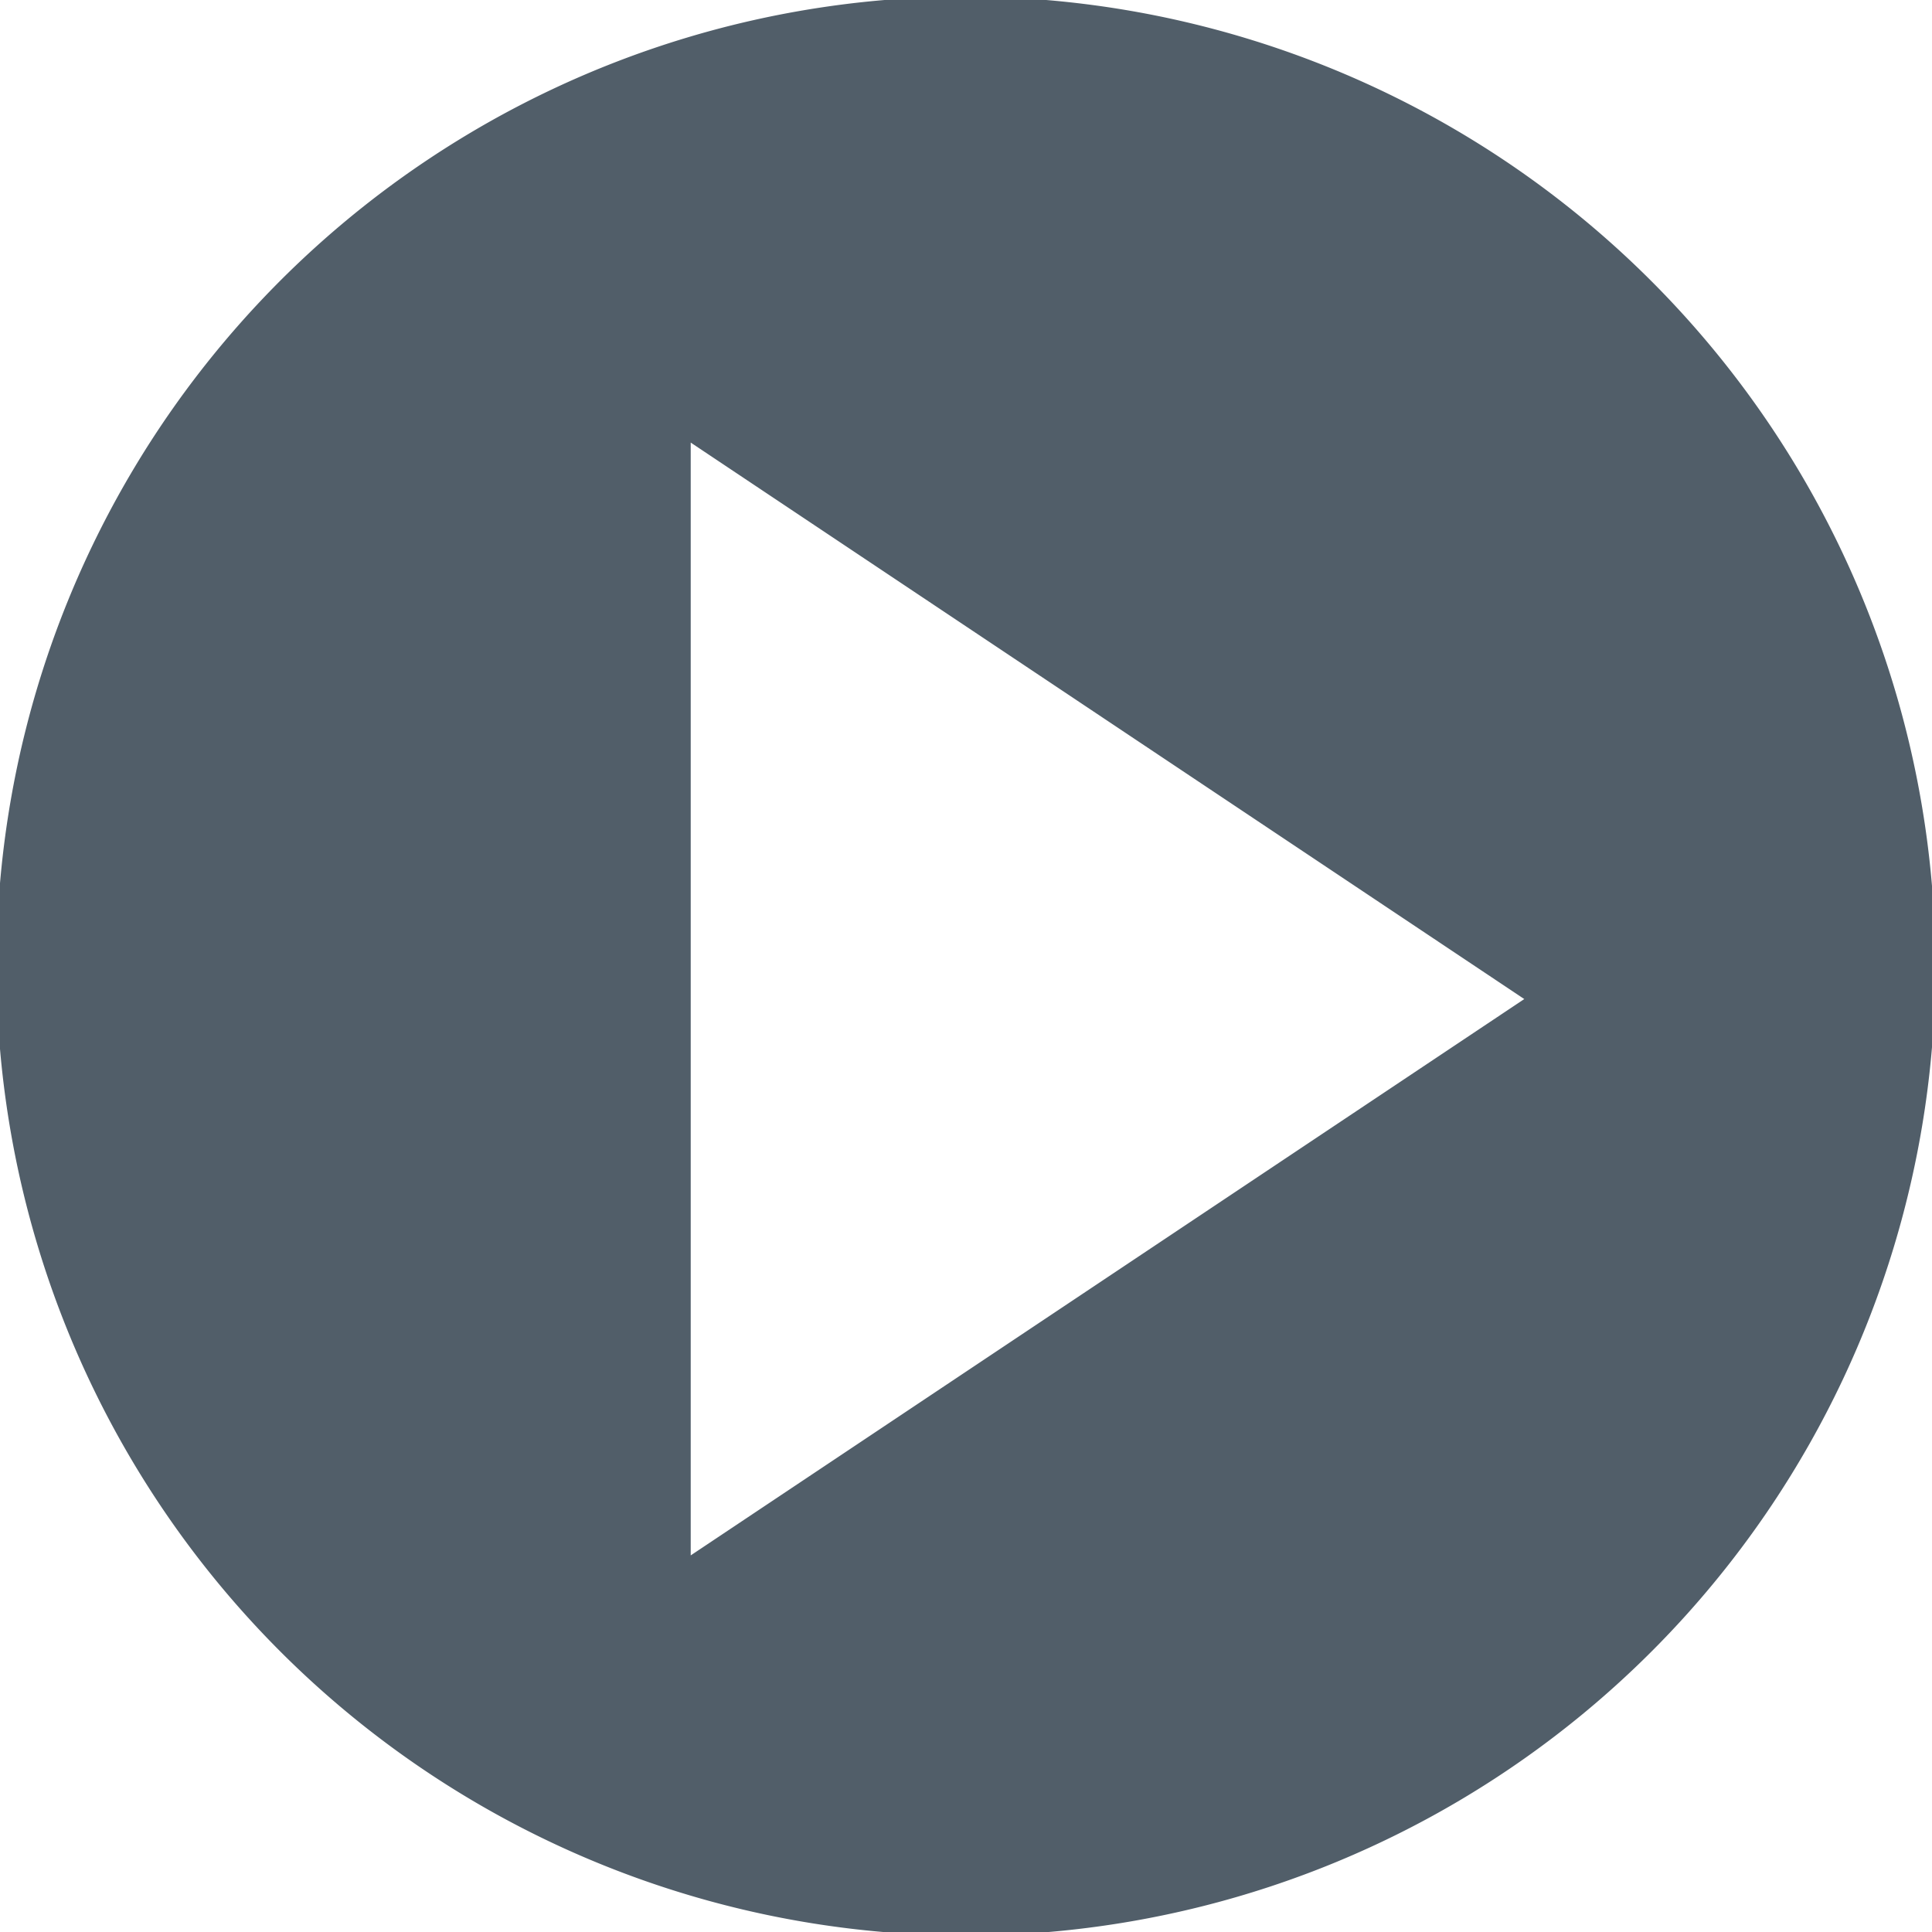 <svg id="Ebene_1" data-name="Ebene 1" xmlns="http://www.w3.org/2000/svg" viewBox="0 0 141.73 141.73"><defs><style>.cls-1,.cls-2{fill:#515e69;}.cls-1{stroke:#515e69;stroke-miterlimit:10;stroke-width:0.5px;}</style></defs><title>Start</title><path class="cls-1" d="M50.42,114.57V32l61.85,41.29L50.42,114.57M70.87,0a70.87,70.87,0,1,0,70.86,70.87A70.95,70.95,0,0,0,70.87,0"/><path class="cls-2" d="M70.86,141.48a70.62,70.62,0,1,1,70.62-70.61A70.7,70.7,0,0,1,70.86,141.48ZM50.17,115l62.55-41.76L50.17,31.52Z"/><path class="cls-2" d="M70.87.5A70.37,70.37,0,1,1,.5,70.87,70.44,70.44,0,0,1,70.87.5m-21,115,.78-.52L112.55,73.7l.62-.42-.62-.42L81.49,52.13,50.7,31.58l-.78-.52V115.5M70.87,0a70.87,70.87,0,1,0,70.86,70.87A70.95,70.95,0,0,0,70.87,0ZM50.42,114.57V32l61.85,41.29L50.42,114.57Z"/></svg>